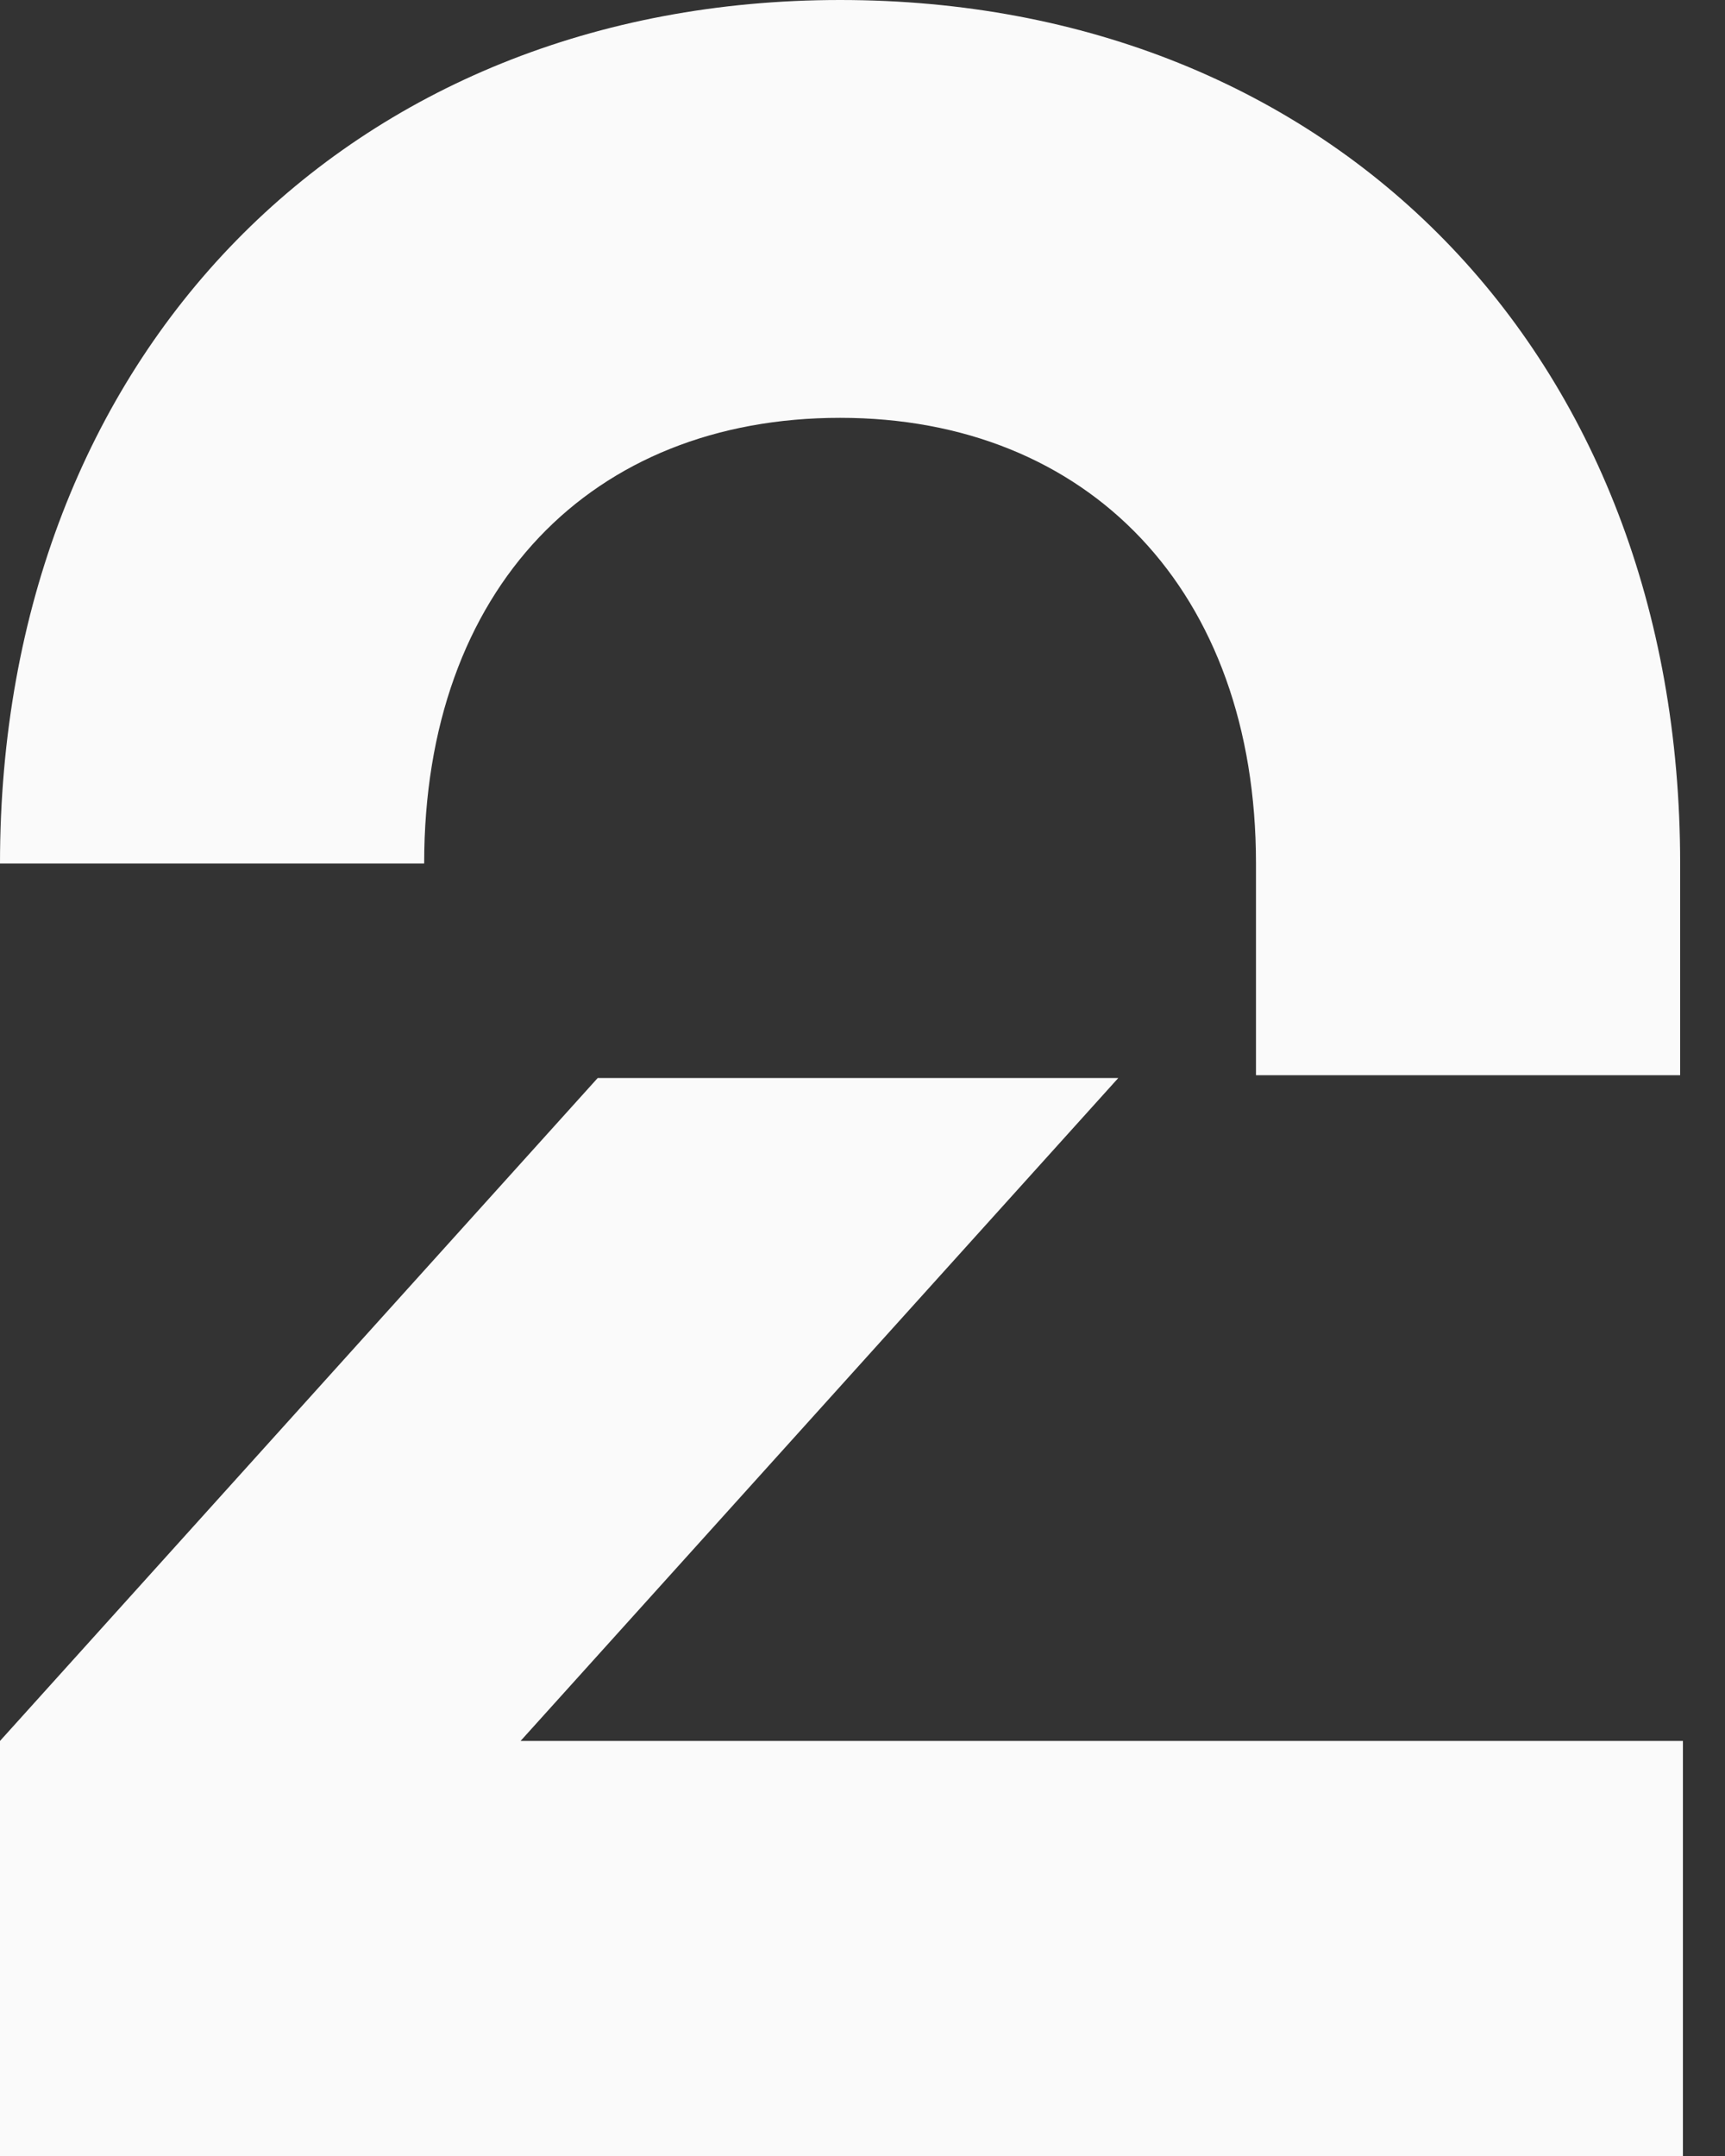 <svg preserveAspectRatio="xMinYMid" viewBox="0 0 28 35" fill="none" xmlns="http://www.w3.org/2000/svg"><rect x="0" y="0" width="28" height="35" fill="#333333" stroke="none"/><g clip-path="url(#tv2__clip0_8317_673)"><path d="M13.636 0c8.003 0 13.636 5.743 13.636 14.018v3.437h-6.885v-3.437c0-4.431-2.727-7.235-6.75-7.235-4.025 0-6.752 2.758-6.752 7.235H0C0 5.743 5.678 0 13.636 0ZM0 35h27.317v-6.738H8.45L18.152 17.5h-8.45L0 28.262V35Z" fill="#FAFAFA"></path></g><defs><clipPath id="tv2__clip0_8317_673"><path d="M0 0h28v35H0z" fill="#fff"></path></clipPath></defs></svg>
